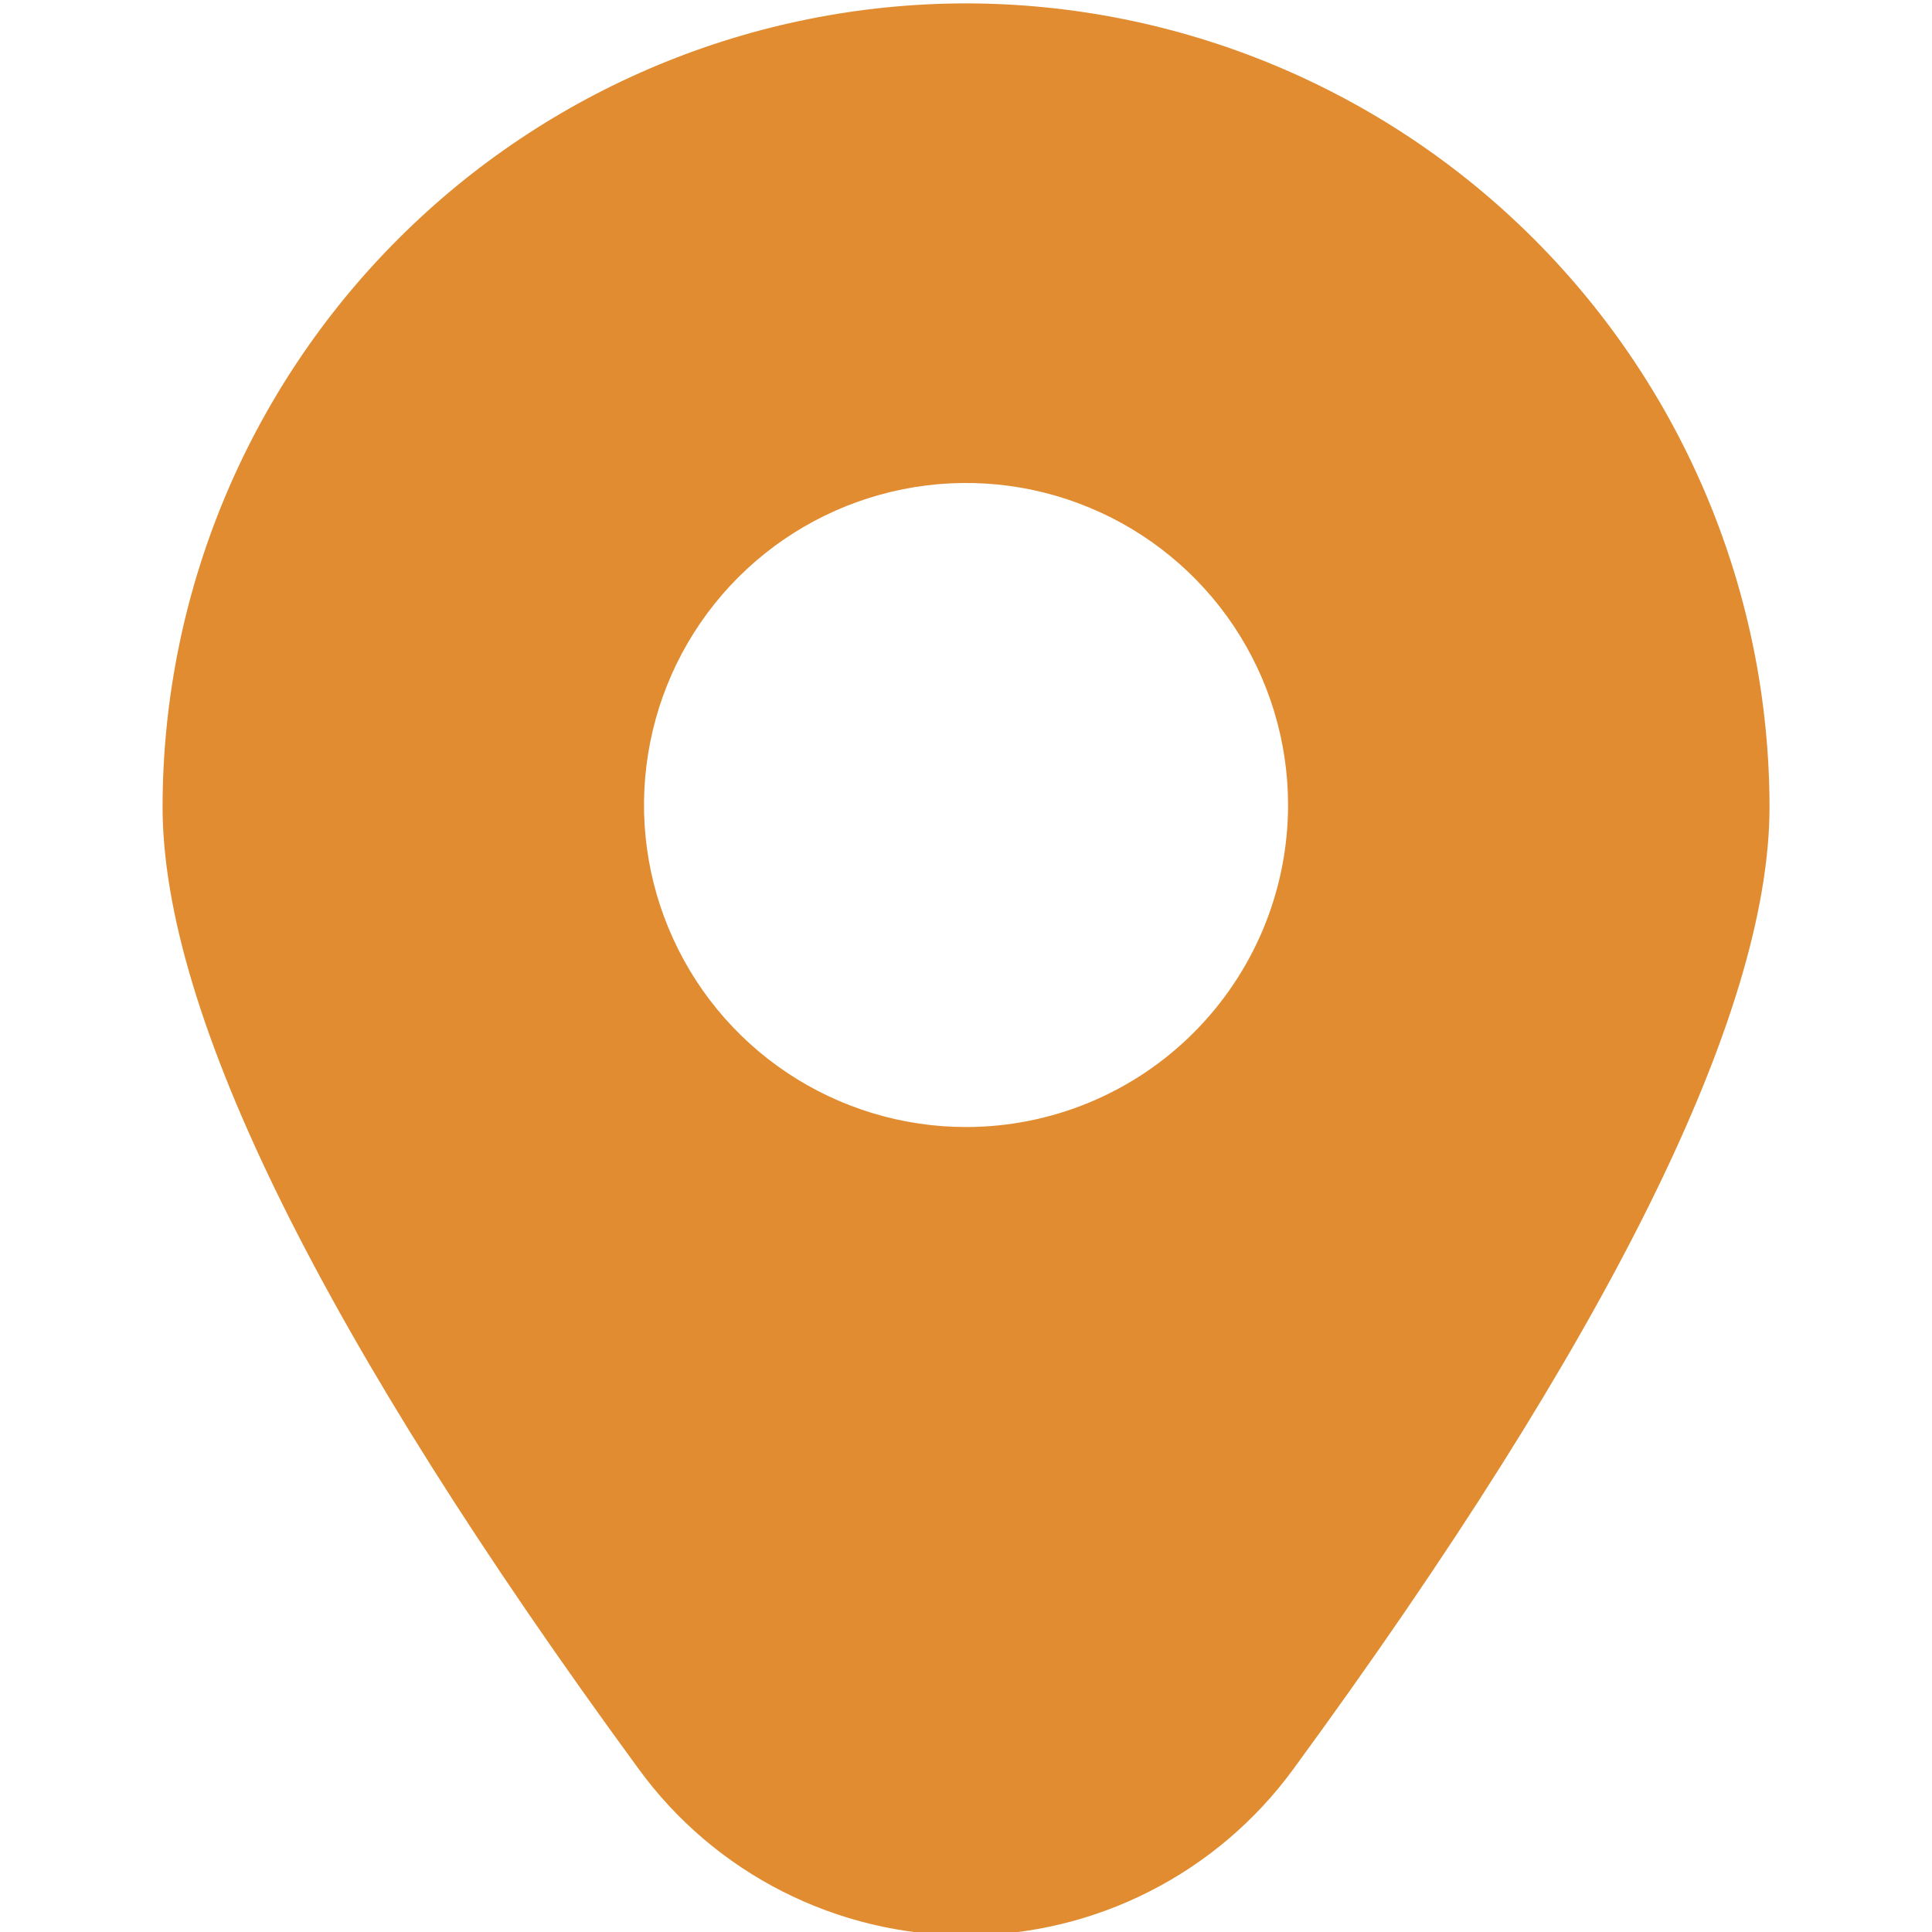 <?xml version="1.0" encoding="UTF-8"?> <svg xmlns="http://www.w3.org/2000/svg" width="20" height="20" viewBox="0 0 20 20" fill="none"> <g clip-path="url(#clip0_52_459)"> <path d="M10 0.035C7.795 0.037 5.681 0.914 4.122 2.474C2.562 4.033 1.685 6.147 1.683 8.352C1.683 10.493 3.341 13.845 6.612 18.313C7.001 18.847 7.511 19.281 8.1 19.58C8.689 19.879 9.34 20.035 10 20.035C10.661 20.035 11.312 19.879 11.9 19.58C12.489 19.281 12.999 18.847 13.389 18.313C16.659 13.845 18.318 10.493 18.318 8.352C18.315 6.147 17.438 4.033 15.879 2.474C14.319 0.914 12.205 0.037 10 0.035ZM10 11.667C9.341 11.667 8.696 11.471 8.148 11.105C7.6 10.739 7.173 10.218 6.921 9.609C6.668 9 6.602 8.33 6.731 7.683C6.859 7.036 7.177 6.442 7.643 5.976C8.109 5.51 8.703 5.193 9.35 5.064C9.996 4.935 10.667 5.001 11.276 5.254C11.885 5.506 12.405 5.933 12.772 6.481C13.138 7.03 13.334 7.674 13.334 8.333C13.334 9.217 12.982 10.065 12.357 10.69C11.732 11.316 10.884 11.667 10 11.667Z" fill="#E18C30"></path> </g> <defs> <clipPath id="clip0_52_459"> <rect width="20" height="20" fill="white"></rect> </clipPath> </defs> </svg> 